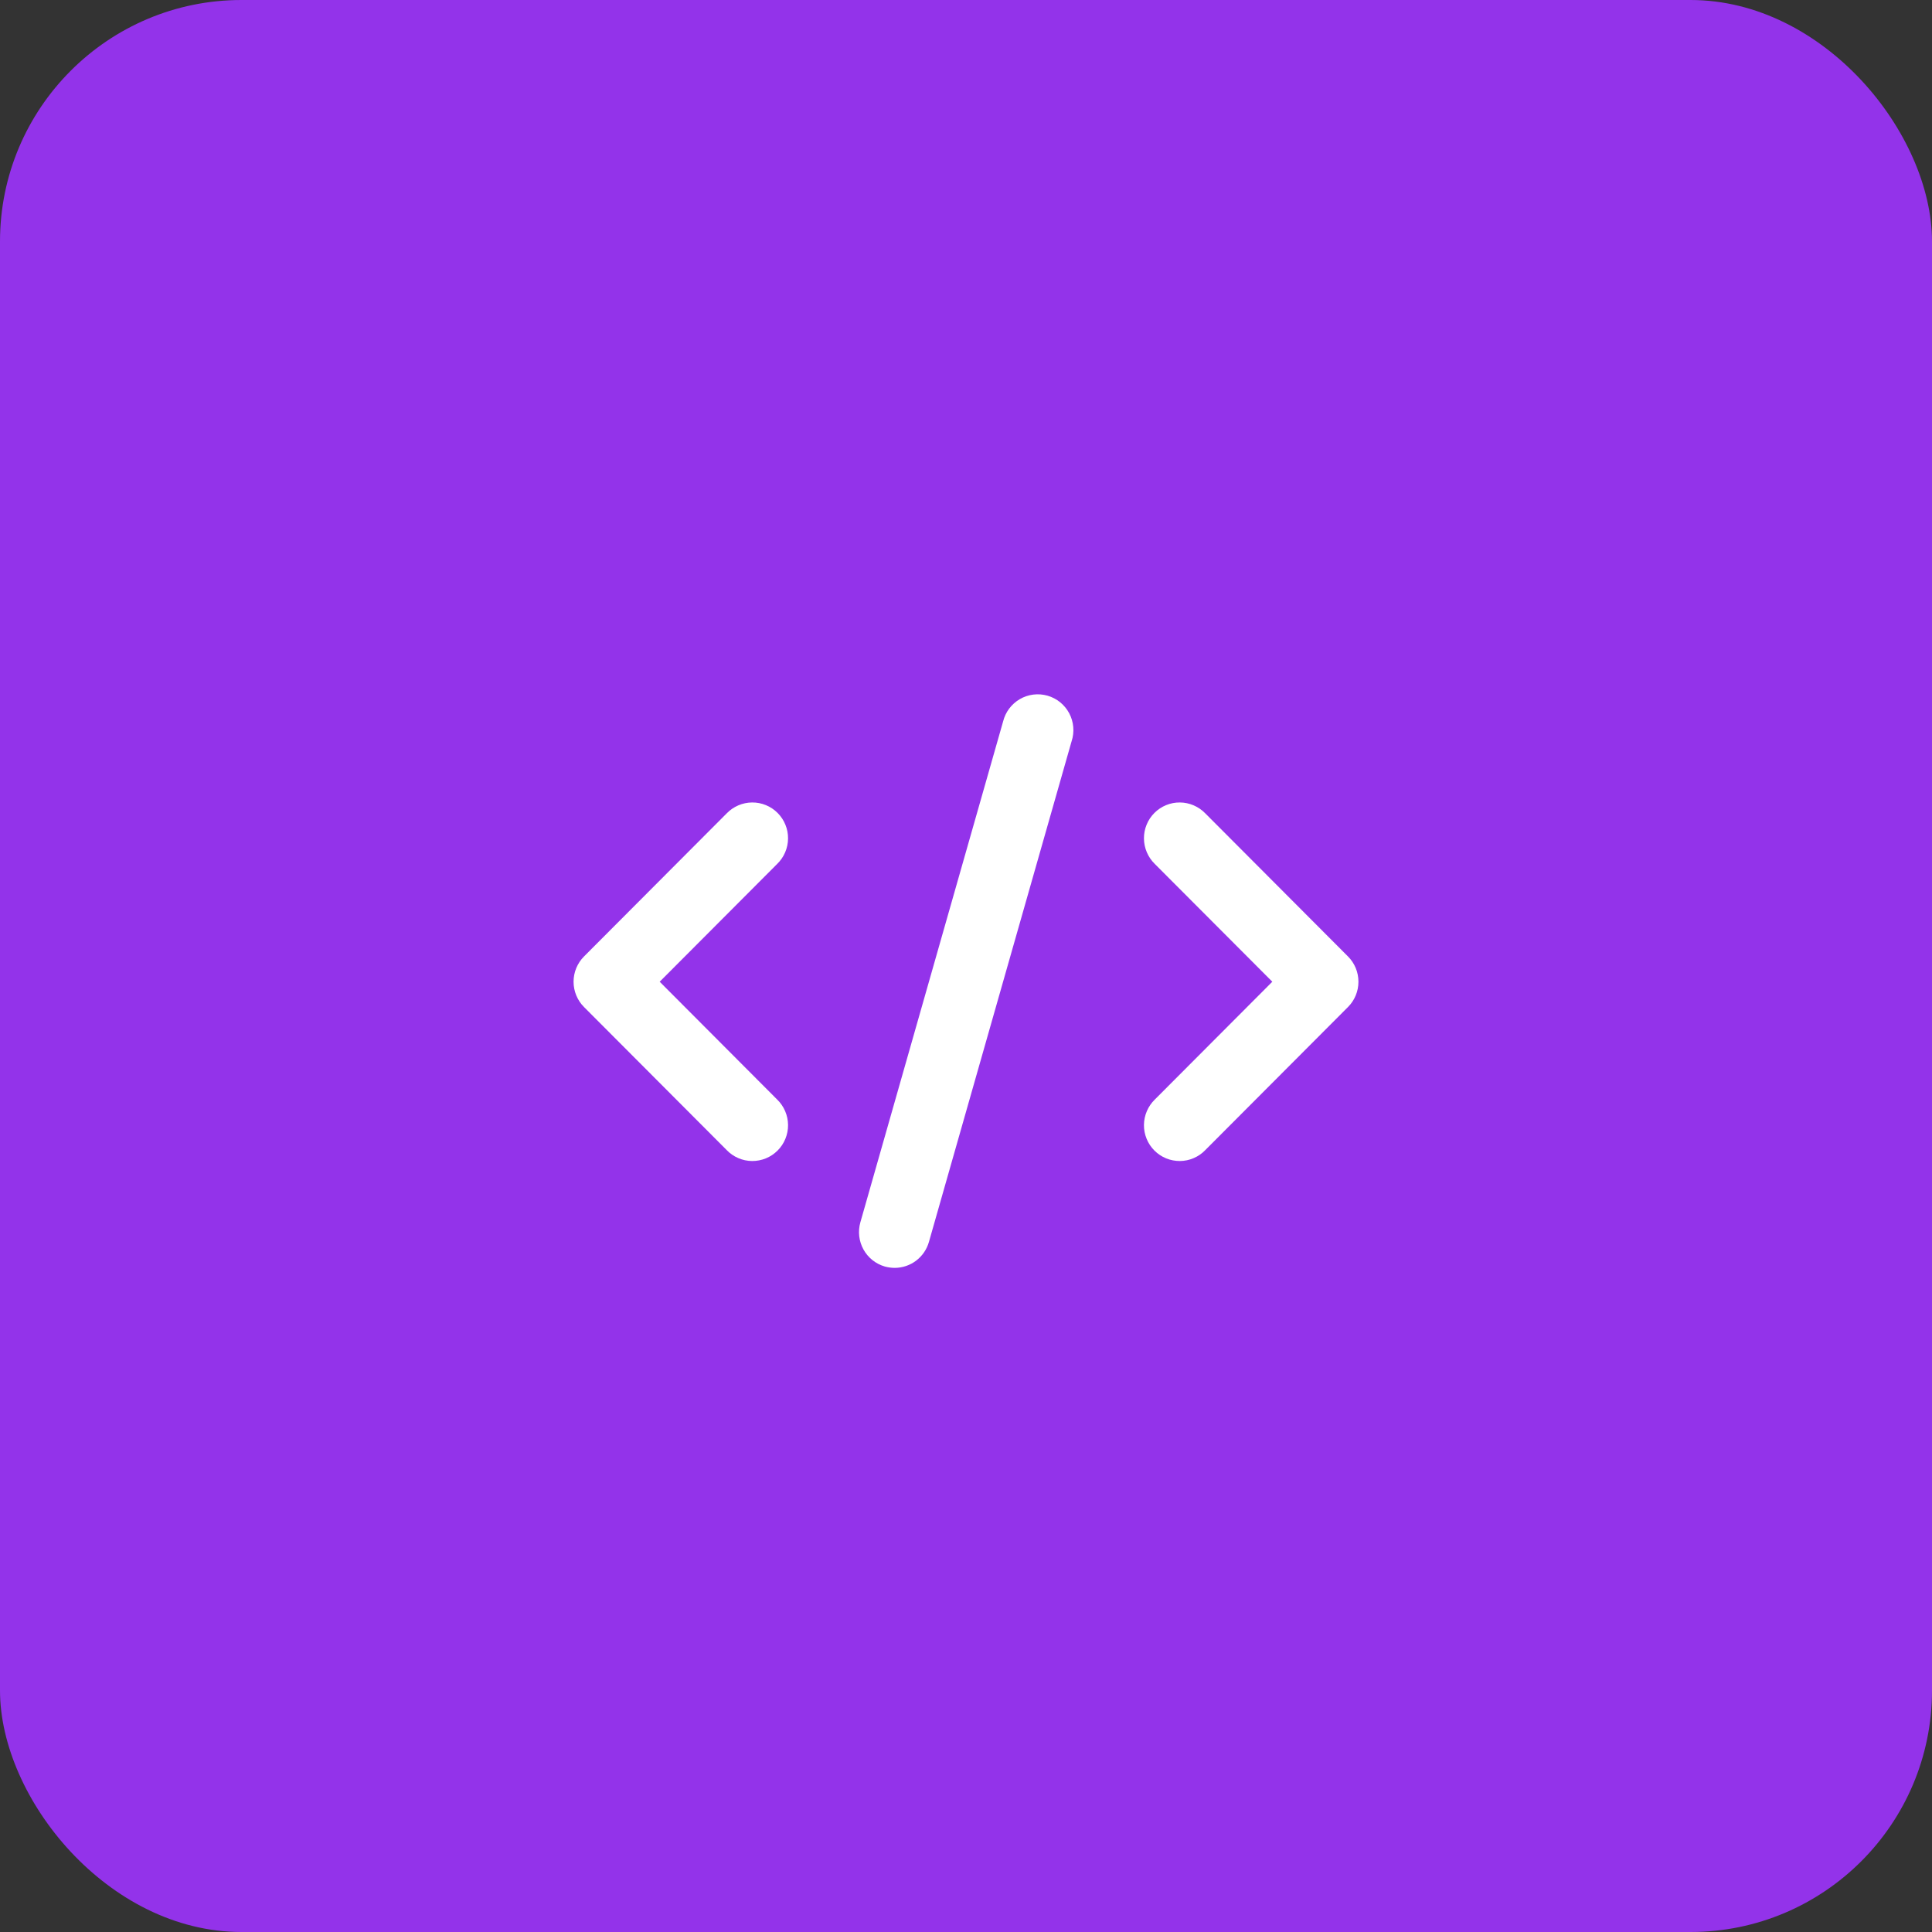 <svg width="64" height="64" viewBox="0 0 64 64" fill="none" xmlns="http://www.w3.org/2000/svg">
<rect x="0" y="0" width="64" height="64" fill="#333333" stroke="none"/>
<rect width="64" height="64" rx="8" fill="#9333EA"/>
<path d="M19.346 33.359L24.073 38.098C24.182 38.212 24.313 38.302 24.457 38.364C24.601 38.426 24.756 38.459 24.913 38.46C25.07 38.461 25.226 38.431 25.371 38.372C25.516 38.312 25.648 38.224 25.759 38.113C25.87 38.002 25.958 37.87 26.017 37.724C26.077 37.578 26.107 37.422 26.105 37.265C26.104 37.108 26.071 36.952 26.009 36.808C25.947 36.663 25.857 36.532 25.744 36.423L21.853 32.521L25.744 28.62C25.857 28.51 25.947 28.38 26.009 28.235C26.071 28.09 26.104 27.935 26.105 27.778C26.107 27.62 26.077 27.464 26.017 27.319C25.958 27.173 25.87 27.041 25.759 26.93C25.648 26.818 25.516 26.73 25.371 26.671C25.226 26.611 25.07 26.581 24.913 26.583C24.756 26.584 24.601 26.617 24.457 26.679C24.313 26.741 24.182 26.831 24.073 26.944L19.346 31.684C19.125 31.906 19 32.207 19 32.521C19 32.836 19.125 33.137 19.346 33.359ZM39.927 26.944C39.818 26.831 39.687 26.741 39.543 26.679C39.399 26.617 39.244 26.584 39.087 26.583C38.93 26.581 38.774 26.611 38.629 26.671C38.484 26.73 38.352 26.818 38.241 26.93C38.13 27.041 38.042 27.173 37.983 27.319C37.923 27.464 37.893 27.62 37.895 27.778C37.896 27.935 37.929 28.09 37.991 28.235C38.053 28.38 38.143 28.51 38.255 28.62L42.147 32.521L38.255 36.423C38.143 36.532 38.053 36.663 37.991 36.808C37.929 36.952 37.896 37.108 37.895 37.265C37.893 37.422 37.923 37.578 37.983 37.724C38.042 37.87 38.13 38.002 38.241 38.113C38.352 38.224 38.484 38.312 38.629 38.372C38.774 38.431 38.93 38.461 39.087 38.46C39.244 38.459 39.399 38.426 39.543 38.364C39.687 38.302 39.818 38.212 39.927 38.098L44.654 33.359C44.876 33.137 45 32.836 45 32.521C45 32.207 44.876 31.906 44.654 31.684L39.927 26.944ZM33.228 23.903L28.501 40.49C28.415 40.792 28.452 41.116 28.604 41.391C28.756 41.666 29.01 41.868 29.311 41.955C29.417 41.984 29.526 41.999 29.636 42C29.893 42 30.143 41.916 30.348 41.761C30.553 41.605 30.702 41.387 30.772 41.14L35.499 24.552C35.549 24.401 35.567 24.241 35.553 24.082C35.539 23.923 35.494 23.769 35.419 23.628C35.345 23.488 35.242 23.364 35.119 23.263C34.995 23.163 34.853 23.089 34.7 23.045C34.547 23.002 34.387 22.989 34.229 23.009C34.072 23.029 33.919 23.08 33.782 23.16C33.645 23.24 33.525 23.348 33.429 23.475C33.334 23.603 33.266 23.748 33.228 23.903Z" fill="white"/>
</svg>
